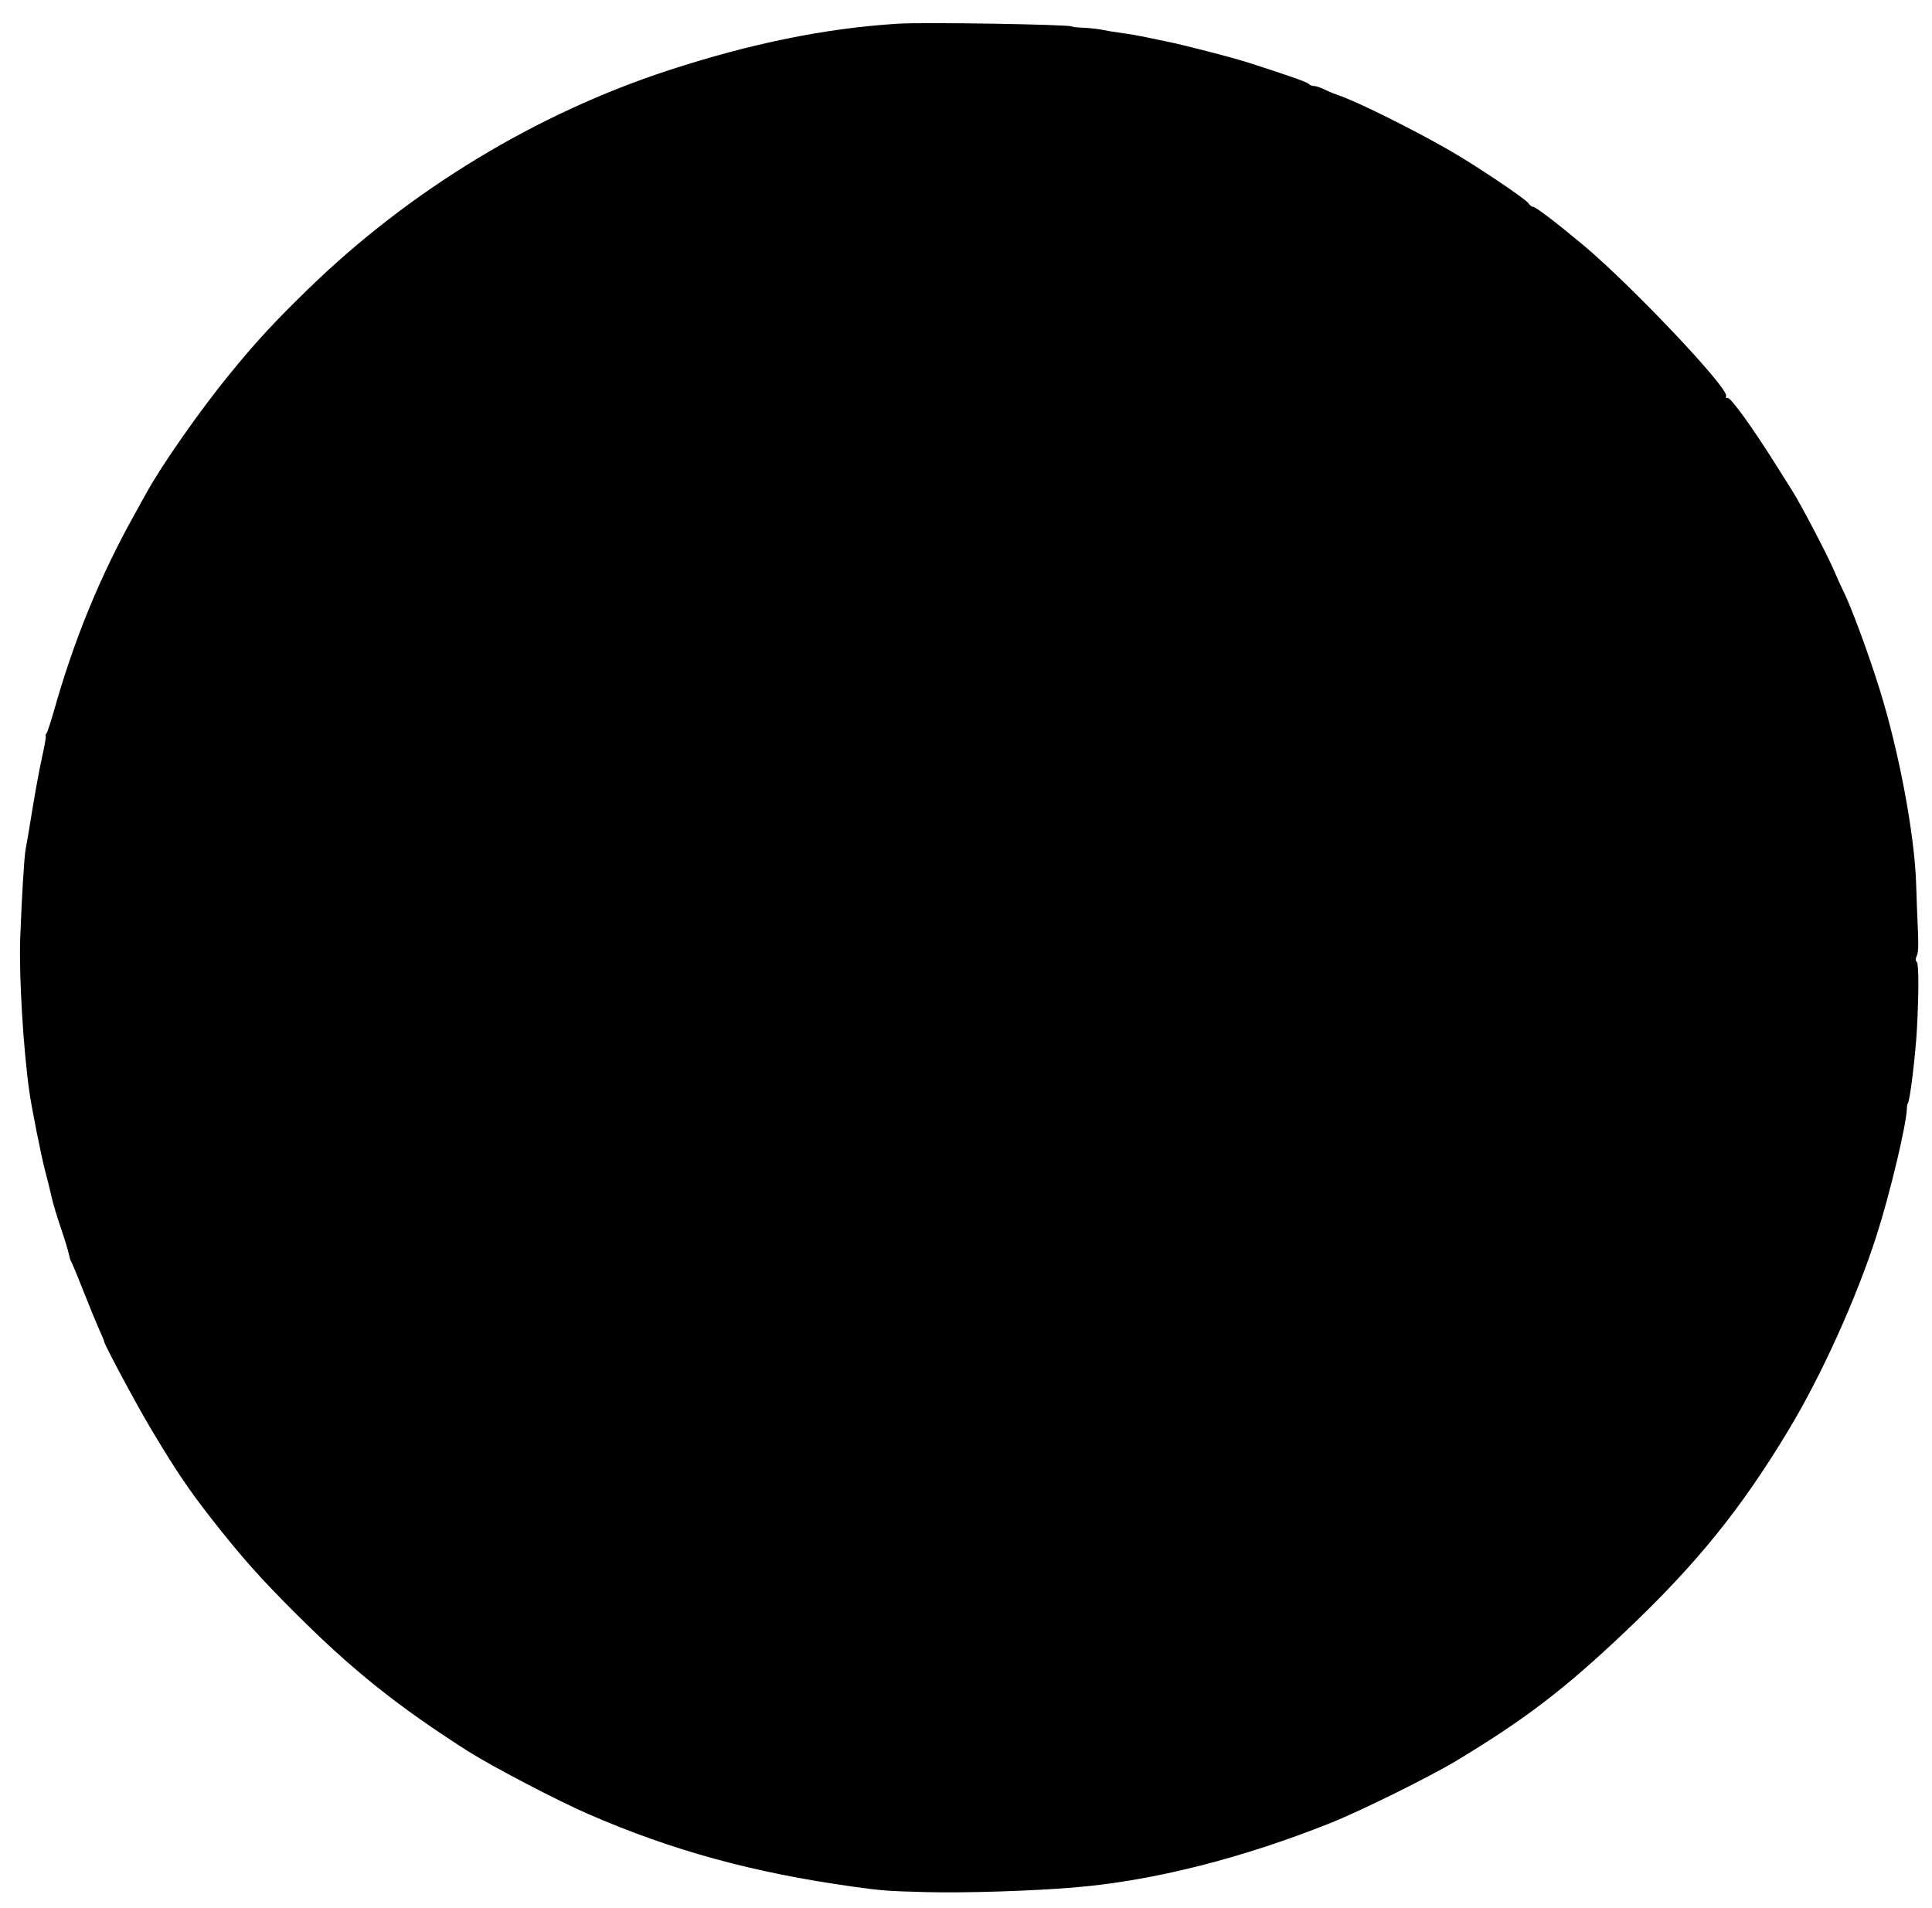 <?xml version="1.0" standalone="no"?>
<!DOCTYPE svg PUBLIC "-//W3C//DTD SVG 20010904//EN"
 "http://www.w3.org/TR/2001/REC-SVG-20010904/DTD/svg10.dtd">
<svg version="1.0" xmlns="http://www.w3.org/2000/svg"
 width="1280pt" height="1264pt" viewBox="0 0 1280 1264"
 preserveAspectRatio="xMidYMid meet">
<g transform="translate(0,1264) scale(0.1,-0.1)"
fill="#000000" stroke="none">
<path d="M5950 12483 c-482 -30 -977 -131 -1524 -310 -874 -286 -1710 -793
-2380 -1444 -225 -218 -352 -356 -524 -567 -199 -243 -455 -610 -553 -790 -14
-26 -48 -87 -76 -137 -233 -418 -405 -839 -540 -1320 -21 -71 -41 -133 -46
-136 -5 -4 -7 -11 -4 -16 3 -5 -8 -67 -24 -138 -16 -72 -45 -227 -64 -345 -19
-118 -39 -237 -45 -265 -10 -54 -26 -321 -36 -590 -9 -249 20 -730 60 -1015
14 -103 82 -445 107 -535 16 -60 35 -139 43 -175 8 -36 35 -125 60 -198 25
-73 48 -150 52 -170 4 -20 10 -41 14 -47 4 -5 42 -95 83 -200 41 -104 89 -220
106 -258 17 -37 31 -71 31 -75 0 -19 223 -435 318 -592 158 -264 242 -389 396
-586 192 -245 321 -391 560 -629 374 -373 675 -613 1136 -907 161 -102 593
-328 798 -417 554 -241 1089 -388 1755 -481 194 -27 223 -29 485 -36 248 -7
724 8 992 32 515 44 1102 193 1685 426 199 79 655 305 830 410 457 275 719
475 1125 860 469 445 762 806 1080 1334 218 361 450 875 583 1289 90 281 199
740 201 845 0 14 3 27 6 30 13 10 51 321 60 490 13 243 13 433 -1 447 -9 9 -9
20 1 43 10 23 11 68 6 183 -4 84 -9 214 -11 290 -10 324 -112 872 -241 1287
-77 247 -193 561 -249 670 -12 25 -39 83 -59 131 -44 101 -215 428 -271 516
-22 35 -67 106 -100 159 -162 259 -311 465 -330 458 -9 -4 -12 0 -9 13 14 55
-632 737 -951 1003 -184 153 -311 250 -329 250 -8 0 -21 10 -29 23 -18 28
-345 248 -517 347 -240 139 -630 333 -746 370 -21 7 -60 23 -86 36 -26 13 -58
24 -71 24 -14 0 -30 6 -36 14 -10 12 -129 54 -397 140 -116 37 -429 118 -549
142 -38 8 -99 21 -135 28 -36 8 -103 20 -150 26 -47 6 -107 16 -135 22 -27 6
-82 12 -122 14 -40 1 -77 5 -82 9 -23 13 -982 29 -1151 18z"/>
</g>
</svg>

